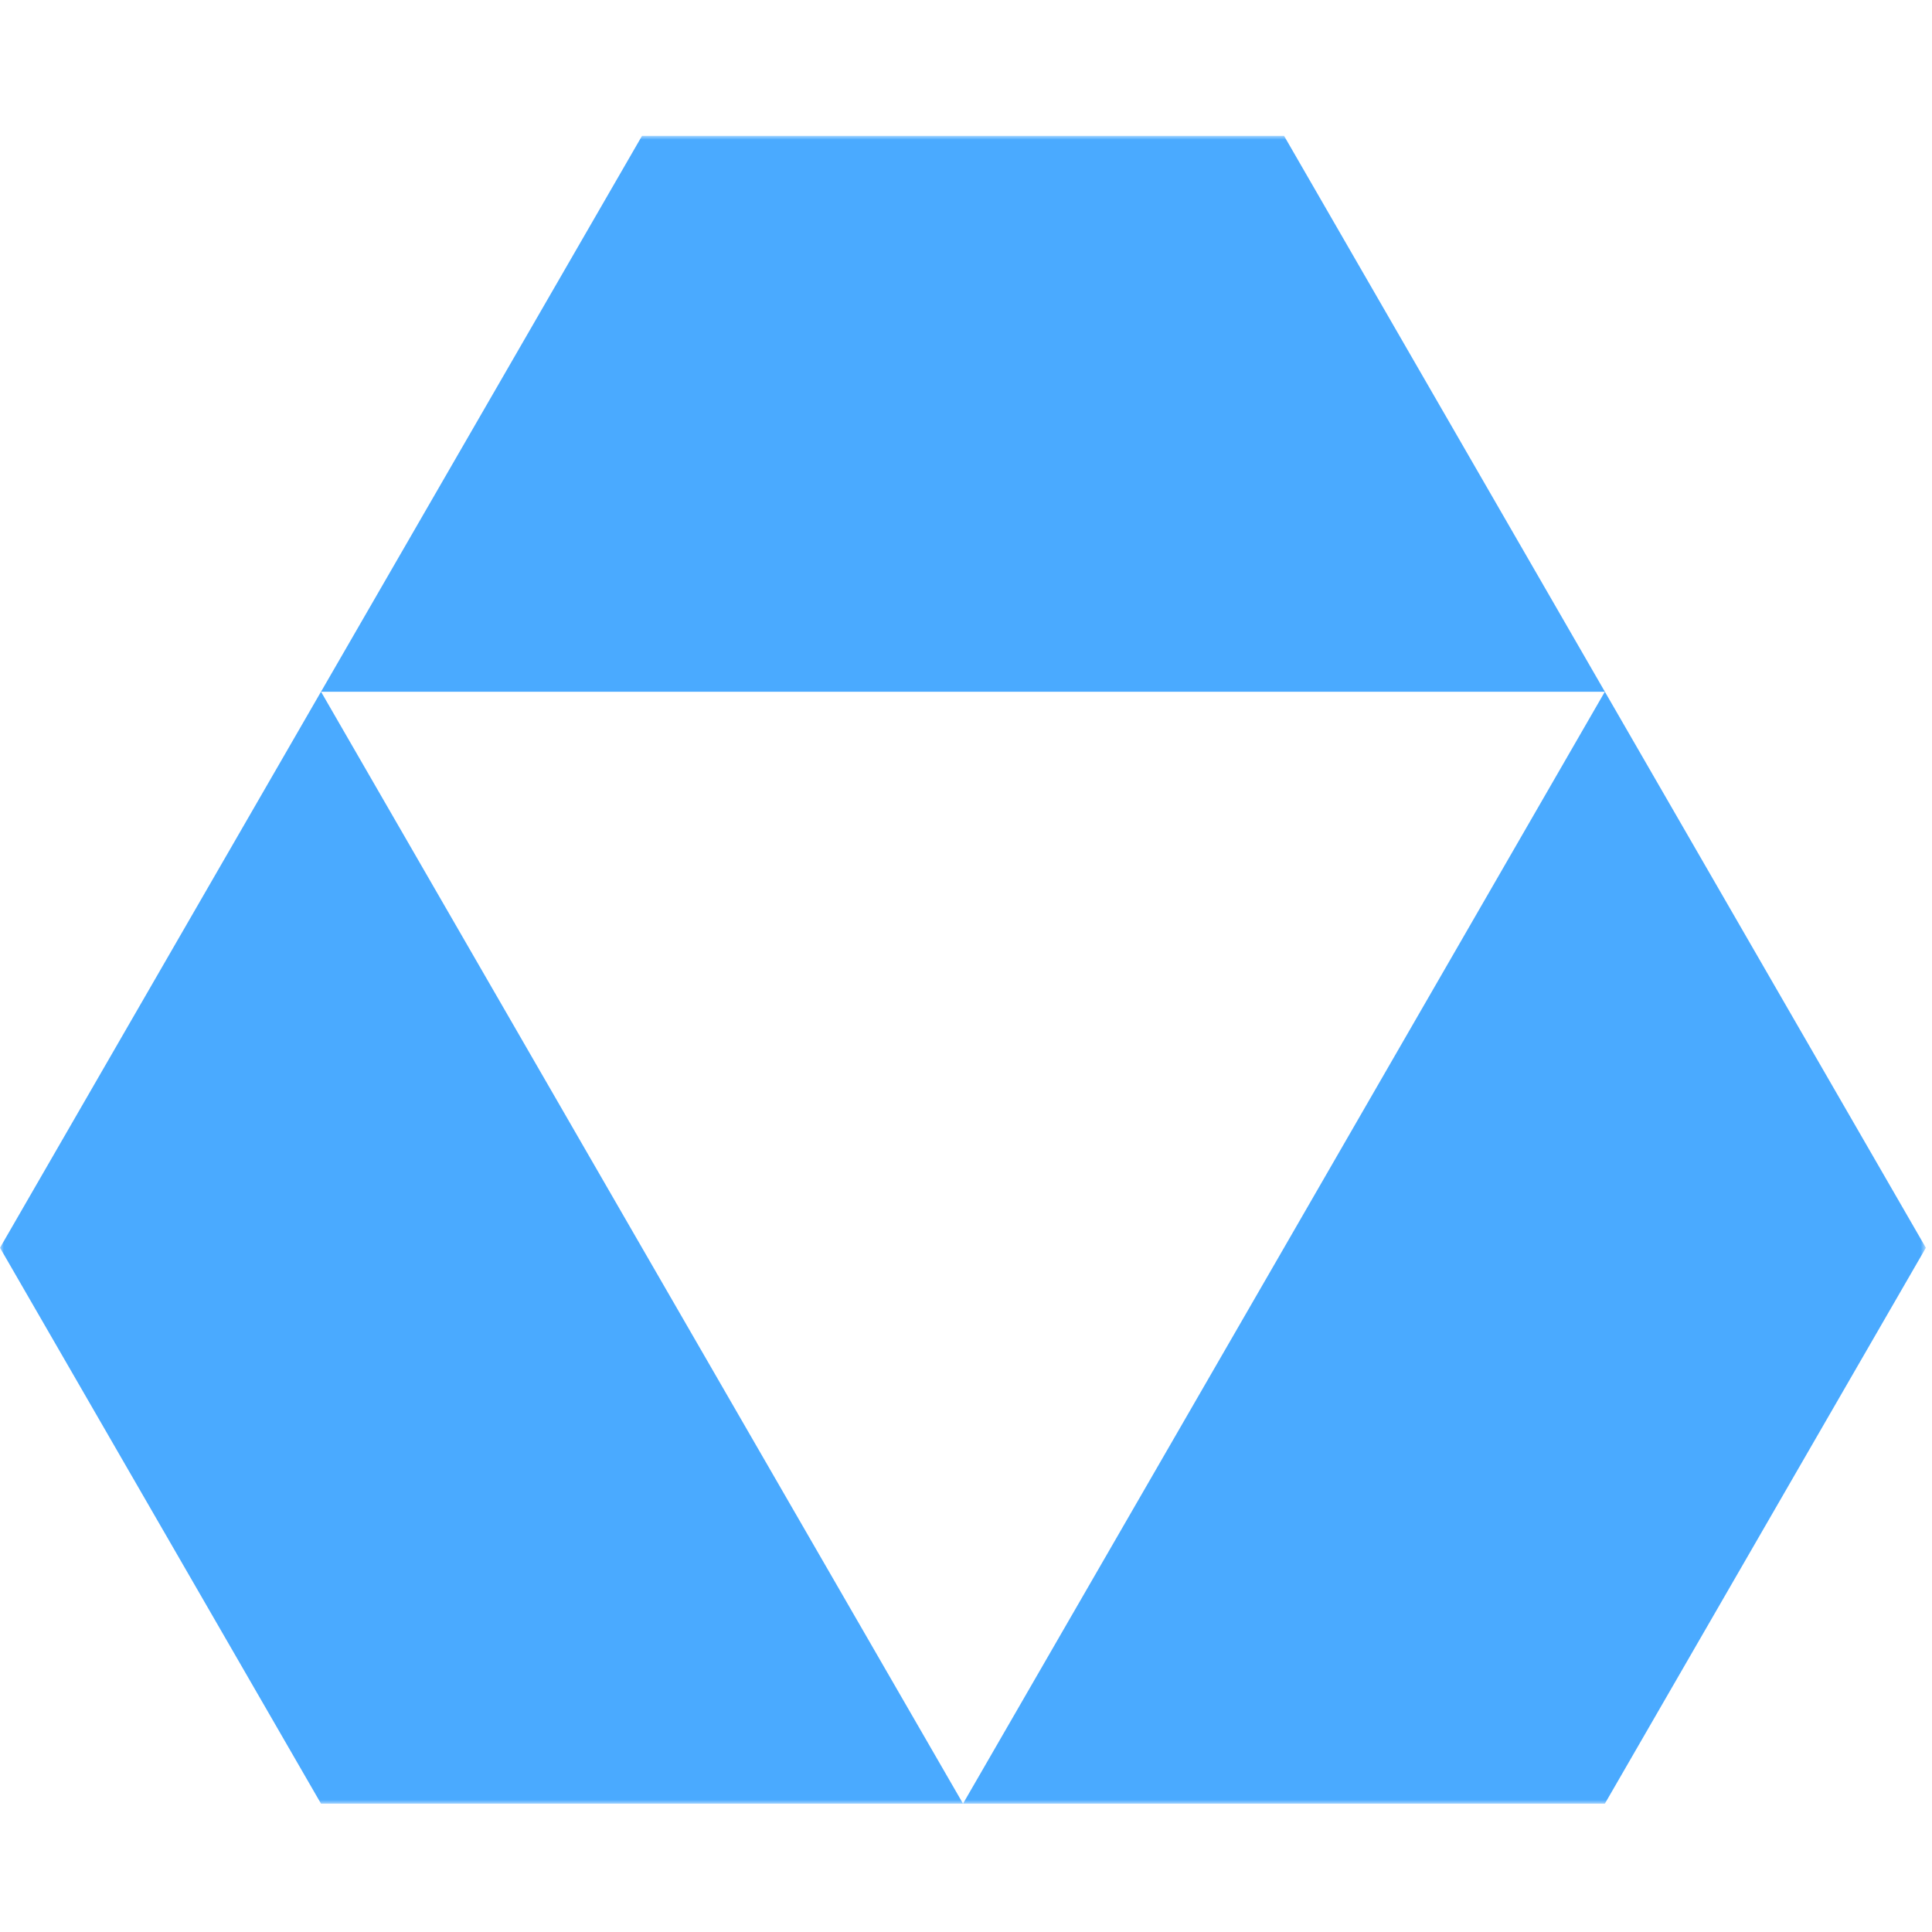 <svg width="256" height="256" viewBox="0 0 256 256" fill="none" xmlns="http://www.w3.org/2000/svg">
<mask id="mask0_1034_31" style="mask-type:luminance" maskUnits="userSpaceOnUse" x="0" y="18" width="256" height="221">
<path d="M255.193 18H0V239H255.193V18Z" fill="white"/>
</mask>
<g mask="url(#mask0_1034_31)">
<path d="M212.656 91.659L170.144 18H85.071L42.535 91.659H127.607H212.656Z" fill="#4AAAFF"/>
<path d="M212.652 91.654L170.139 165.337L127.604 238.996H212.652L255.188 165.337L212.652 91.654Z" fill="#4AAAFF"/>
<path d="M42.536 91.654L0 165.337L42.536 238.996H127.608L85.072 165.337L42.536 91.654Z" fill="#4AAAFF"/>
</g>
</svg>
